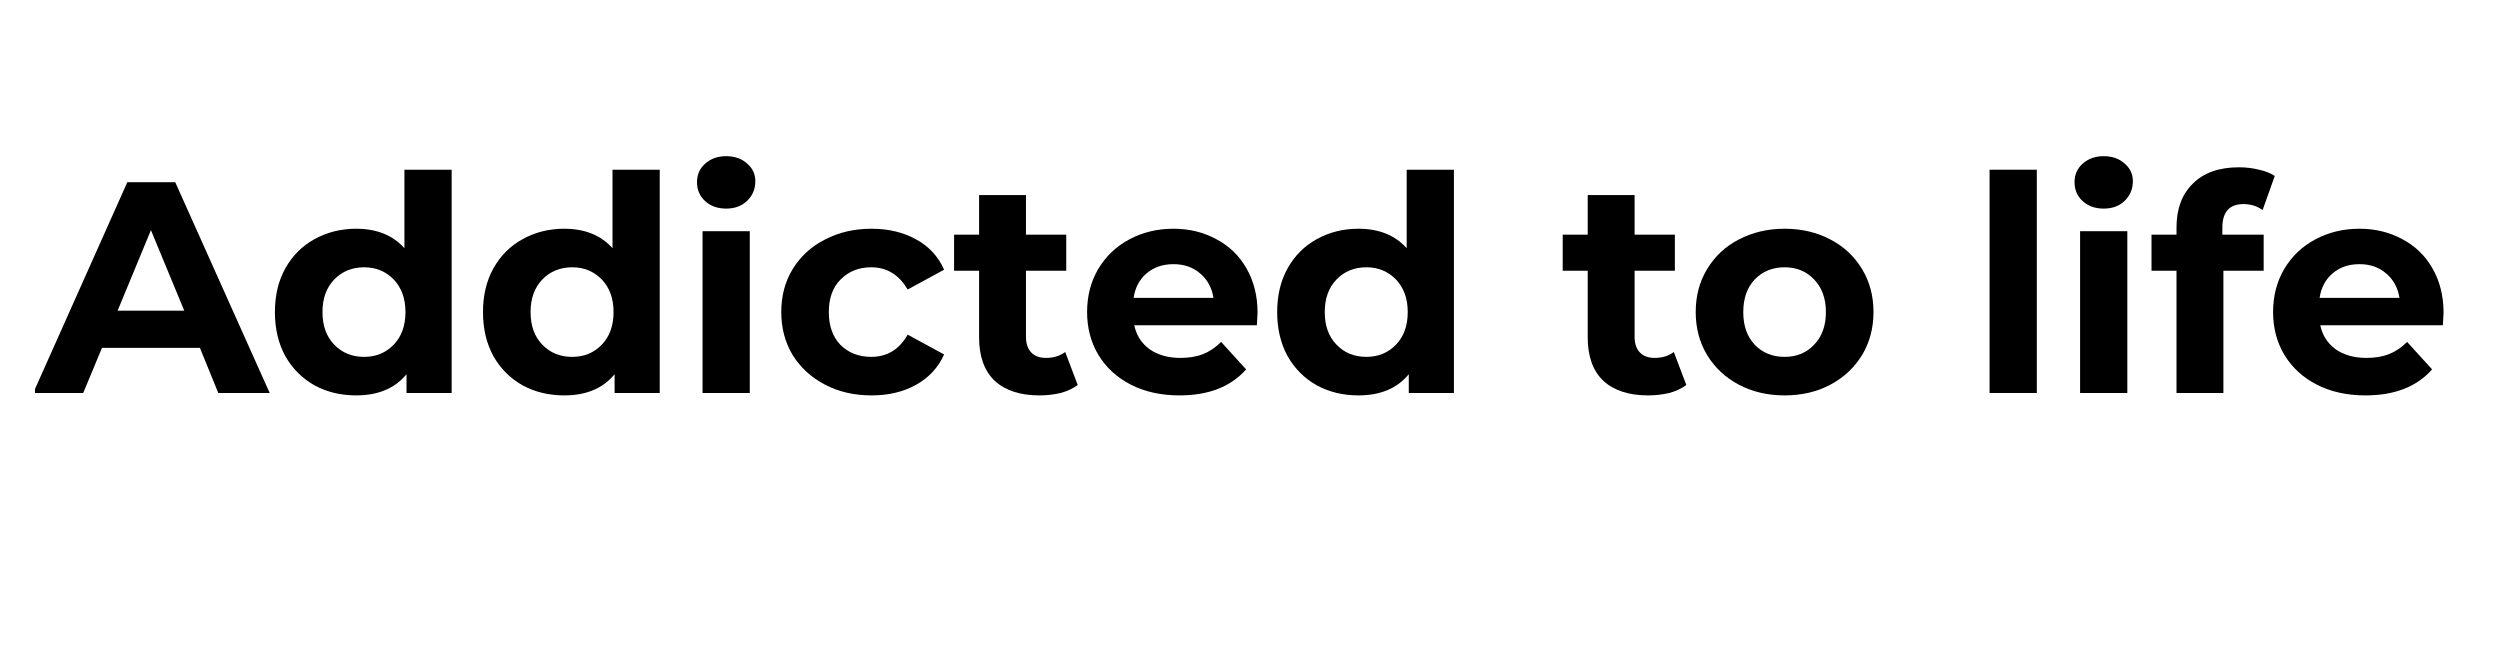 <svg xmlns="http://www.w3.org/2000/svg" xmlns:xlink="http://www.w3.org/1999/xlink" width="150" zoomAndPan="magnify" viewBox="0 0 112.5 30" height="40" preserveAspectRatio="xMidYMid meet" version="1.0"><defs><g/><clipPath id="f0e7161604"><path d="M 1.574 5 L 110.445 5 L 110.445 22 L 1.574 22 Z M 1.574 5 " clip-rule="nonzero"/></clipPath><clipPath id="3bcaaaa742"><path d="M 0.574 3 L 12 3 L 12 13 L 0.574 13 Z M 0.574 3 " clip-rule="nonzero"/></clipPath><clipPath id="15ed575fde"><rect x="0" width="110" y="0" height="17"/></clipPath></defs><g clip-path="url(#f0e7161604)"><g transform="matrix(1, 0, 0, 1, 1, 5)"><g clip-path="url(#15ed575fde)"><g clip-path="url(#3bcaaaa742)"><g fill="#000000" fill-opacity="1"><g transform="translate(0.62, 12.684)"><g><path d="M 7.375 -2.031 L 2.969 -2.031 L 2.125 0 L -0.125 0 L 4.109 -9.484 L 6.266 -9.484 L 10.516 0 L 8.203 0 Z M 6.672 -3.703 L 5.172 -7.328 L 3.672 -3.703 Z M 6.672 -3.703 "/></g></g></g></g><g fill="#000000" fill-opacity="1"><g transform="translate(10.918, 12.684)"><g><path d="M 8.406 -10.047 L 8.406 0 L 6.375 0 L 6.375 -0.844 C 5.852 -0.207 5.098 0.109 4.109 0.109 C 3.422 0.109 2.797 -0.039 2.234 -0.344 C 1.68 -0.656 1.242 -1.094 0.922 -1.656 C 0.609 -2.227 0.453 -2.891 0.453 -3.641 C 0.453 -4.391 0.609 -5.047 0.922 -5.609 C 1.242 -6.18 1.68 -6.617 2.234 -6.922 C 2.797 -7.234 3.422 -7.391 4.109 -7.391 C 5.035 -7.391 5.758 -7.098 6.281 -6.516 L 6.281 -10.047 Z M 4.469 -1.625 C 5 -1.625 5.441 -1.805 5.797 -2.172 C 6.148 -2.535 6.328 -3.023 6.328 -3.641 C 6.328 -4.254 6.148 -4.742 5.797 -5.109 C 5.441 -5.473 5 -5.656 4.469 -5.656 C 3.926 -5.656 3.477 -5.473 3.125 -5.109 C 2.77 -4.742 2.594 -4.254 2.594 -3.641 C 2.594 -3.023 2.77 -2.535 3.125 -2.172 C 3.477 -1.805 3.926 -1.625 4.469 -1.625 Z M 4.469 -1.625 "/></g></g></g><g fill="#000000" fill-opacity="1"><g transform="translate(20.282, 12.684)"><g><path d="M 8.406 -10.047 L 8.406 0 L 6.375 0 L 6.375 -0.844 C 5.852 -0.207 5.098 0.109 4.109 0.109 C 3.422 0.109 2.797 -0.039 2.234 -0.344 C 1.68 -0.656 1.242 -1.094 0.922 -1.656 C 0.609 -2.227 0.453 -2.891 0.453 -3.641 C 0.453 -4.391 0.609 -5.047 0.922 -5.609 C 1.242 -6.18 1.68 -6.617 2.234 -6.922 C 2.797 -7.234 3.422 -7.391 4.109 -7.391 C 5.035 -7.391 5.758 -7.098 6.281 -6.516 L 6.281 -10.047 Z M 4.469 -1.625 C 5 -1.625 5.441 -1.805 5.797 -2.172 C 6.148 -2.535 6.328 -3.023 6.328 -3.641 C 6.328 -4.254 6.148 -4.742 5.797 -5.109 C 5.441 -5.473 5 -5.656 4.469 -5.656 C 3.926 -5.656 3.477 -5.473 3.125 -5.109 C 2.77 -4.742 2.594 -4.254 2.594 -3.641 C 2.594 -3.023 2.77 -2.535 3.125 -2.172 C 3.477 -1.805 3.926 -1.625 4.469 -1.625 Z M 4.469 -1.625 "/></g></g></g><g fill="#000000" fill-opacity="1"><g transform="translate(29.646, 12.684)"><g><path d="M 0.969 -7.281 L 3.094 -7.281 L 3.094 0 L 0.969 0 Z M 2.031 -8.297 C 1.645 -8.297 1.328 -8.41 1.078 -8.641 C 0.836 -8.867 0.719 -9.148 0.719 -9.484 C 0.719 -9.816 0.836 -10.094 1.078 -10.312 C 1.328 -10.539 1.645 -10.656 2.031 -10.656 C 2.414 -10.656 2.727 -10.547 2.969 -10.328 C 3.219 -10.117 3.344 -9.852 3.344 -9.531 C 3.344 -9.176 3.219 -8.879 2.969 -8.641 C 2.727 -8.41 2.414 -8.297 2.031 -8.297 Z M 2.031 -8.297 "/></g></g></g><g fill="#000000" fill-opacity="1"><g transform="translate(33.719, 12.684)"><g><path d="M 4.5 0.109 C 3.719 0.109 3.02 -0.051 2.406 -0.375 C 1.789 -0.695 1.305 -1.141 0.953 -1.703 C 0.609 -2.273 0.438 -2.922 0.438 -3.641 C 0.438 -4.367 0.609 -5.016 0.953 -5.578 C 1.305 -6.148 1.789 -6.594 2.406 -6.906 C 3.02 -7.227 3.719 -7.391 4.5 -7.391 C 5.27 -7.391 5.941 -7.227 6.516 -6.906 C 7.086 -6.594 7.504 -6.141 7.766 -5.547 L 6.125 -4.656 C 5.738 -5.32 5.191 -5.656 4.484 -5.656 C 3.93 -5.656 3.473 -5.473 3.109 -5.109 C 2.754 -4.754 2.578 -4.266 2.578 -3.641 C 2.578 -3.016 2.754 -2.52 3.109 -2.156 C 3.473 -1.801 3.93 -1.625 4.484 -1.625 C 5.203 -1.625 5.75 -1.957 6.125 -2.625 L 7.766 -1.734 C 7.504 -1.148 7.086 -0.695 6.516 -0.375 C 5.941 -0.051 5.27 0.109 4.5 0.109 Z M 4.5 0.109 "/></g></g></g><g fill="#000000" fill-opacity="1"><g transform="translate(41.825, 12.684)"><g><path d="M 5.672 -0.359 C 5.461 -0.203 5.207 -0.082 4.906 0 C 4.602 0.07 4.285 0.109 3.953 0.109 C 3.086 0.109 2.414 -0.109 1.938 -0.547 C 1.469 -0.992 1.234 -1.645 1.234 -2.5 L 1.234 -5.5 L 0.109 -5.5 L 0.109 -7.125 L 1.234 -7.125 L 1.234 -8.906 L 3.344 -8.906 L 3.344 -7.125 L 5.156 -7.125 L 5.156 -5.5 L 3.344 -5.5 L 3.344 -2.531 C 3.344 -2.227 3.422 -1.992 3.578 -1.828 C 3.734 -1.66 3.957 -1.578 4.25 -1.578 C 4.582 -1.578 4.867 -1.664 5.109 -1.844 Z M 5.672 -0.359 "/></g></g></g><g fill="#000000" fill-opacity="1"><g transform="translate(47.481, 12.684)"><g><path d="M 8.109 -3.609 C 8.109 -3.586 8.098 -3.398 8.078 -3.047 L 2.562 -3.047 C 2.656 -2.598 2.883 -2.238 3.25 -1.969 C 3.625 -1.707 4.086 -1.578 4.641 -1.578 C 5.023 -1.578 5.363 -1.633 5.656 -1.75 C 5.945 -1.863 6.219 -2.047 6.469 -2.297 L 7.594 -1.062 C 6.906 -0.281 5.906 0.109 4.594 0.109 C 3.77 0.109 3.039 -0.051 2.406 -0.375 C 1.781 -0.695 1.297 -1.141 0.953 -1.703 C 0.609 -2.273 0.438 -2.922 0.438 -3.641 C 0.438 -4.359 0.602 -5.004 0.938 -5.578 C 1.281 -6.148 1.742 -6.594 2.328 -6.906 C 2.922 -7.227 3.586 -7.391 4.328 -7.391 C 5.035 -7.391 5.676 -7.234 6.25 -6.922 C 6.832 -6.617 7.285 -6.18 7.609 -5.609 C 7.941 -5.035 8.109 -4.367 8.109 -3.609 Z M 4.328 -5.797 C 3.848 -5.797 3.445 -5.66 3.125 -5.391 C 2.801 -5.117 2.602 -4.75 2.531 -4.281 L 6.125 -4.281 C 6.051 -4.738 5.852 -5.102 5.531 -5.375 C 5.207 -5.656 4.805 -5.797 4.328 -5.797 Z M 4.328 -5.797 "/></g></g></g><g fill="#000000" fill-opacity="1"><g transform="translate(56.02, 12.684)"><g><path d="M 8.406 -10.047 L 8.406 0 L 6.375 0 L 6.375 -0.844 C 5.852 -0.207 5.098 0.109 4.109 0.109 C 3.422 0.109 2.797 -0.039 2.234 -0.344 C 1.68 -0.656 1.242 -1.094 0.922 -1.656 C 0.609 -2.227 0.453 -2.891 0.453 -3.641 C 0.453 -4.391 0.609 -5.047 0.922 -5.609 C 1.242 -6.18 1.68 -6.617 2.234 -6.922 C 2.797 -7.234 3.422 -7.391 4.109 -7.391 C 5.035 -7.391 5.758 -7.098 6.281 -6.516 L 6.281 -10.047 Z M 4.469 -1.625 C 5 -1.625 5.441 -1.805 5.797 -2.172 C 6.148 -2.535 6.328 -3.023 6.328 -3.641 C 6.328 -4.254 6.148 -4.742 5.797 -5.109 C 5.441 -5.473 5 -5.656 4.469 -5.656 C 3.926 -5.656 3.477 -5.473 3.125 -5.109 C 2.77 -4.742 2.594 -4.254 2.594 -3.641 C 2.594 -3.023 2.77 -2.535 3.125 -2.172 C 3.477 -1.805 3.926 -1.625 4.469 -1.625 Z M 4.469 -1.625 "/></g></g></g><g fill="#000000" fill-opacity="1"><g transform="translate(65.384, 12.684)"><g/></g></g><g fill="#000000" fill-opacity="1"><g transform="translate(69.213, 12.684)"><g><path d="M 5.672 -0.359 C 5.461 -0.203 5.207 -0.082 4.906 0 C 4.602 0.07 4.285 0.109 3.953 0.109 C 3.086 0.109 2.414 -0.109 1.938 -0.547 C 1.469 -0.992 1.234 -1.645 1.234 -2.5 L 1.234 -5.5 L 0.109 -5.5 L 0.109 -7.125 L 1.234 -7.125 L 1.234 -8.906 L 3.344 -8.906 L 3.344 -7.125 L 5.156 -7.125 L 5.156 -5.5 L 3.344 -5.5 L 3.344 -2.531 C 3.344 -2.227 3.422 -1.992 3.578 -1.828 C 3.734 -1.66 3.957 -1.578 4.25 -1.578 C 4.582 -1.578 4.867 -1.664 5.109 -1.844 Z M 5.672 -0.359 "/></g></g></g><g fill="#000000" fill-opacity="1"><g transform="translate(74.869, 12.684)"><g><path d="M 4.438 0.109 C 3.676 0.109 2.988 -0.051 2.375 -0.375 C 1.77 -0.695 1.297 -1.141 0.953 -1.703 C 0.609 -2.273 0.438 -2.922 0.438 -3.641 C 0.438 -4.367 0.609 -5.016 0.953 -5.578 C 1.297 -6.148 1.77 -6.594 2.375 -6.906 C 2.988 -7.227 3.676 -7.391 4.438 -7.391 C 5.207 -7.391 5.895 -7.227 6.5 -6.906 C 7.102 -6.594 7.578 -6.148 7.922 -5.578 C 8.266 -5.016 8.438 -4.367 8.438 -3.641 C 8.438 -2.922 8.266 -2.273 7.922 -1.703 C 7.578 -1.141 7.102 -0.695 6.5 -0.375 C 5.895 -0.051 5.207 0.109 4.438 0.109 Z M 4.438 -1.625 C 4.977 -1.625 5.422 -1.805 5.766 -2.172 C 6.117 -2.535 6.297 -3.023 6.297 -3.641 C 6.297 -4.254 6.117 -4.742 5.766 -5.109 C 5.422 -5.473 4.977 -5.656 4.438 -5.656 C 3.895 -5.656 3.445 -5.473 3.094 -5.109 C 2.75 -4.742 2.578 -4.254 2.578 -3.641 C 2.578 -3.023 2.75 -2.535 3.094 -2.172 C 3.445 -1.805 3.895 -1.625 4.438 -1.625 Z M 4.438 -1.625 "/></g></g></g><g fill="#000000" fill-opacity="1"><g transform="translate(83.733, 12.684)"><g/></g></g><g fill="#000000" fill-opacity="1"><g transform="translate(87.562, 12.684)"><g><path d="M 0.969 -10.047 L 3.094 -10.047 L 3.094 0 L 0.969 0 Z M 0.969 -10.047 "/></g></g></g><g fill="#000000" fill-opacity="1"><g transform="translate(91.635, 12.684)"><g><path d="M 0.969 -7.281 L 3.094 -7.281 L 3.094 0 L 0.969 0 Z M 2.031 -8.297 C 1.645 -8.297 1.328 -8.41 1.078 -8.641 C 0.836 -8.867 0.719 -9.148 0.719 -9.484 C 0.719 -9.816 0.836 -10.094 1.078 -10.312 C 1.328 -10.539 1.645 -10.656 2.031 -10.656 C 2.414 -10.656 2.727 -10.547 2.969 -10.328 C 3.219 -10.117 3.344 -9.852 3.344 -9.531 C 3.344 -9.176 3.219 -8.879 2.969 -8.641 C 2.727 -8.41 2.414 -8.297 2.031 -8.297 Z M 2.031 -8.297 "/></g></g></g><g fill="#000000" fill-opacity="1"><g transform="translate(95.709, 12.684)"><g><path d="M 3.297 -7.125 L 5.156 -7.125 L 5.156 -5.5 L 3.344 -5.5 L 3.344 0 L 1.234 0 L 1.234 -5.5 L 0.109 -5.5 L 0.109 -7.125 L 1.234 -7.125 L 1.234 -7.453 C 1.234 -8.285 1.477 -8.941 1.969 -9.422 C 2.457 -9.91 3.148 -10.156 4.047 -10.156 C 4.367 -10.156 4.672 -10.117 4.953 -10.047 C 5.234 -9.984 5.469 -9.891 5.656 -9.766 L 5.109 -8.234 C 4.859 -8.41 4.57 -8.5 4.25 -8.5 C 3.613 -8.5 3.297 -8.145 3.297 -7.438 Z M 3.297 -7.125 "/></g></g></g><g fill="#000000" fill-opacity="1"><g transform="translate(100.851, 12.684)"><g><path d="M 8.109 -3.609 C 8.109 -3.586 8.098 -3.398 8.078 -3.047 L 2.562 -3.047 C 2.656 -2.598 2.883 -2.238 3.25 -1.969 C 3.625 -1.707 4.086 -1.578 4.641 -1.578 C 5.023 -1.578 5.363 -1.633 5.656 -1.75 C 5.945 -1.863 6.219 -2.047 6.469 -2.297 L 7.594 -1.062 C 6.906 -0.281 5.906 0.109 4.594 0.109 C 3.77 0.109 3.039 -0.051 2.406 -0.375 C 1.781 -0.695 1.297 -1.141 0.953 -1.703 C 0.609 -2.273 0.438 -2.922 0.438 -3.641 C 0.438 -4.359 0.602 -5.004 0.938 -5.578 C 1.281 -6.148 1.742 -6.594 2.328 -6.906 C 2.922 -7.227 3.586 -7.391 4.328 -7.391 C 5.035 -7.391 5.676 -7.234 6.25 -6.922 C 6.832 -6.617 7.285 -6.18 7.609 -5.609 C 7.941 -5.035 8.109 -4.367 8.109 -3.609 Z M 4.328 -5.797 C 3.848 -5.797 3.445 -5.66 3.125 -5.391 C 2.801 -5.117 2.602 -4.75 2.531 -4.281 L 6.125 -4.281 C 6.051 -4.738 5.852 -5.102 5.531 -5.375 C 5.207 -5.656 4.805 -5.797 4.328 -5.797 Z M 4.328 -5.797 "/></g></g></g></g></g></g></svg>
